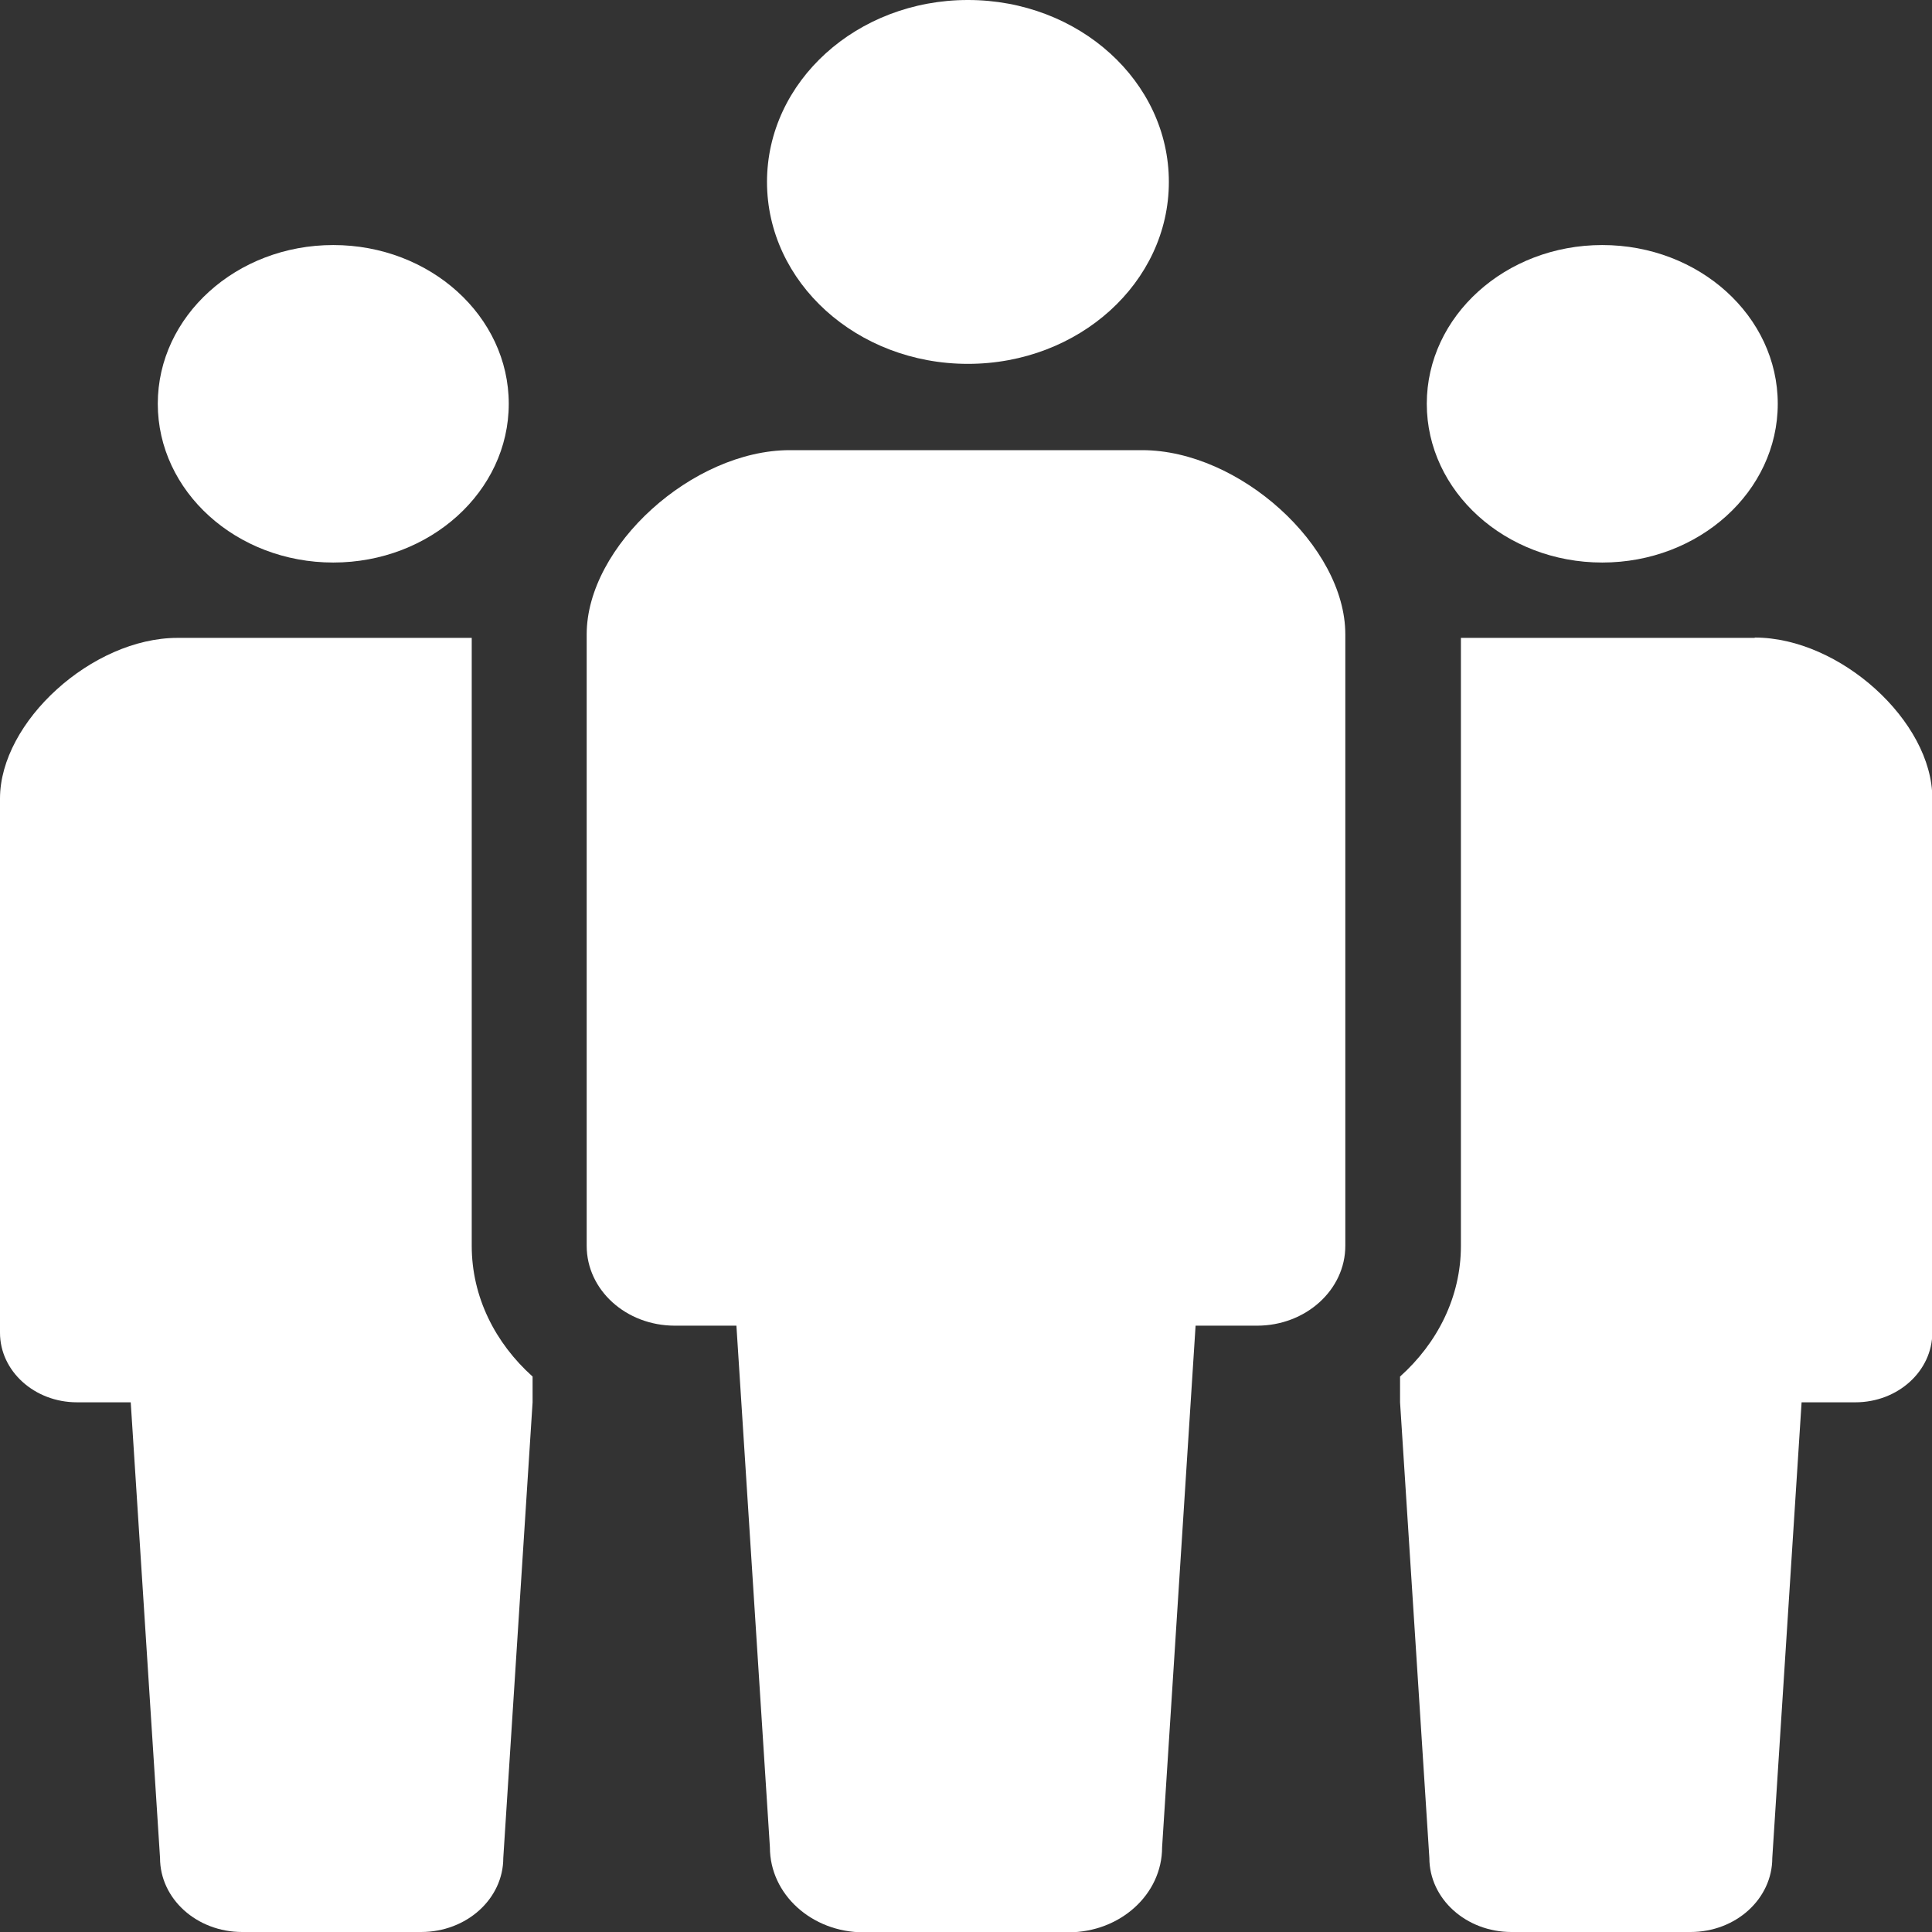 <?xml version="1.0" encoding="UTF-8"?><svg id="_レイヤー_1" xmlns="http://www.w3.org/2000/svg" viewBox="0 0 60 60"><rect x="0" y="0" width="60" height="60" fill="#333333" stroke="none"/><defs><style>.cls-1{fill:#fff;stroke-width:0px;}</style></defs><path class="cls-1" d="M30.06,11.3c3.45,0,6.24-2.53,6.24-5.65s-2.79-5.65-6.24-5.65-6.24,2.53-6.24,5.65c0,3.12,2.79,5.65,6.24,5.65Z"/><path class="cls-1" d="M35.47,13.98h-10.94c-3.02,0-6.31,2.98-6.31,5.72v18.99c0,1.37,1.22,2.48,2.74,2.48h1.91l1.04,16.2c0,1.46,1.3,2.64,2.91,2.64h6.36c1.61,0,2.91-1.18,2.91-2.64l1.04-16.2h1.91c1.51,0,2.74-1.11,2.74-2.48v-18.99c0-2.74-3.29-5.72-6.31-5.72Z"/><path class="cls-1" d="M10.35,17.47c3.01,0,5.45-2.21,5.45-4.93s-2.44-4.93-5.45-4.93-5.45,2.21-5.45,4.93c0,2.72,2.44,4.93,5.45,4.93Z"/><path class="cls-1" d="M49.76,17.47c3.01,0,5.45-2.21,5.45-4.93s-2.44-4.93-5.45-4.93-5.45,2.21-5.45,4.93,2.44,4.93,5.45,4.93Z"/><path class="cls-1" d="M14.63,19.81H5.51C2.87,19.81,0,22.41,0,24.8v16.59C0,42.58,1.07,43.55,2.39,43.55h1.67l.91,14.15c0,1.27,1.14,2.3,2.55,2.3h5.56c1.41,0,2.55-1.03,2.55-2.3l.91-14.15v-.8c-1.16-1.04-1.89-2.47-1.89-4.06v-18.88Z"/><path class="cls-1" d="M54.49,19.81h-9.12v18.88c0,1.59-.73,3.02-1.89,4.06v.8l.91,14.15c0,1.27,1.14,2.3,2.55,2.3h5.56c1.41,0,2.54-1.03,2.54-2.3l.91-14.15h1.67c1.32,0,2.39-.97,2.39-2.17v-16.59c0-2.39-2.87-4.99-5.51-4.99Z"/></svg>